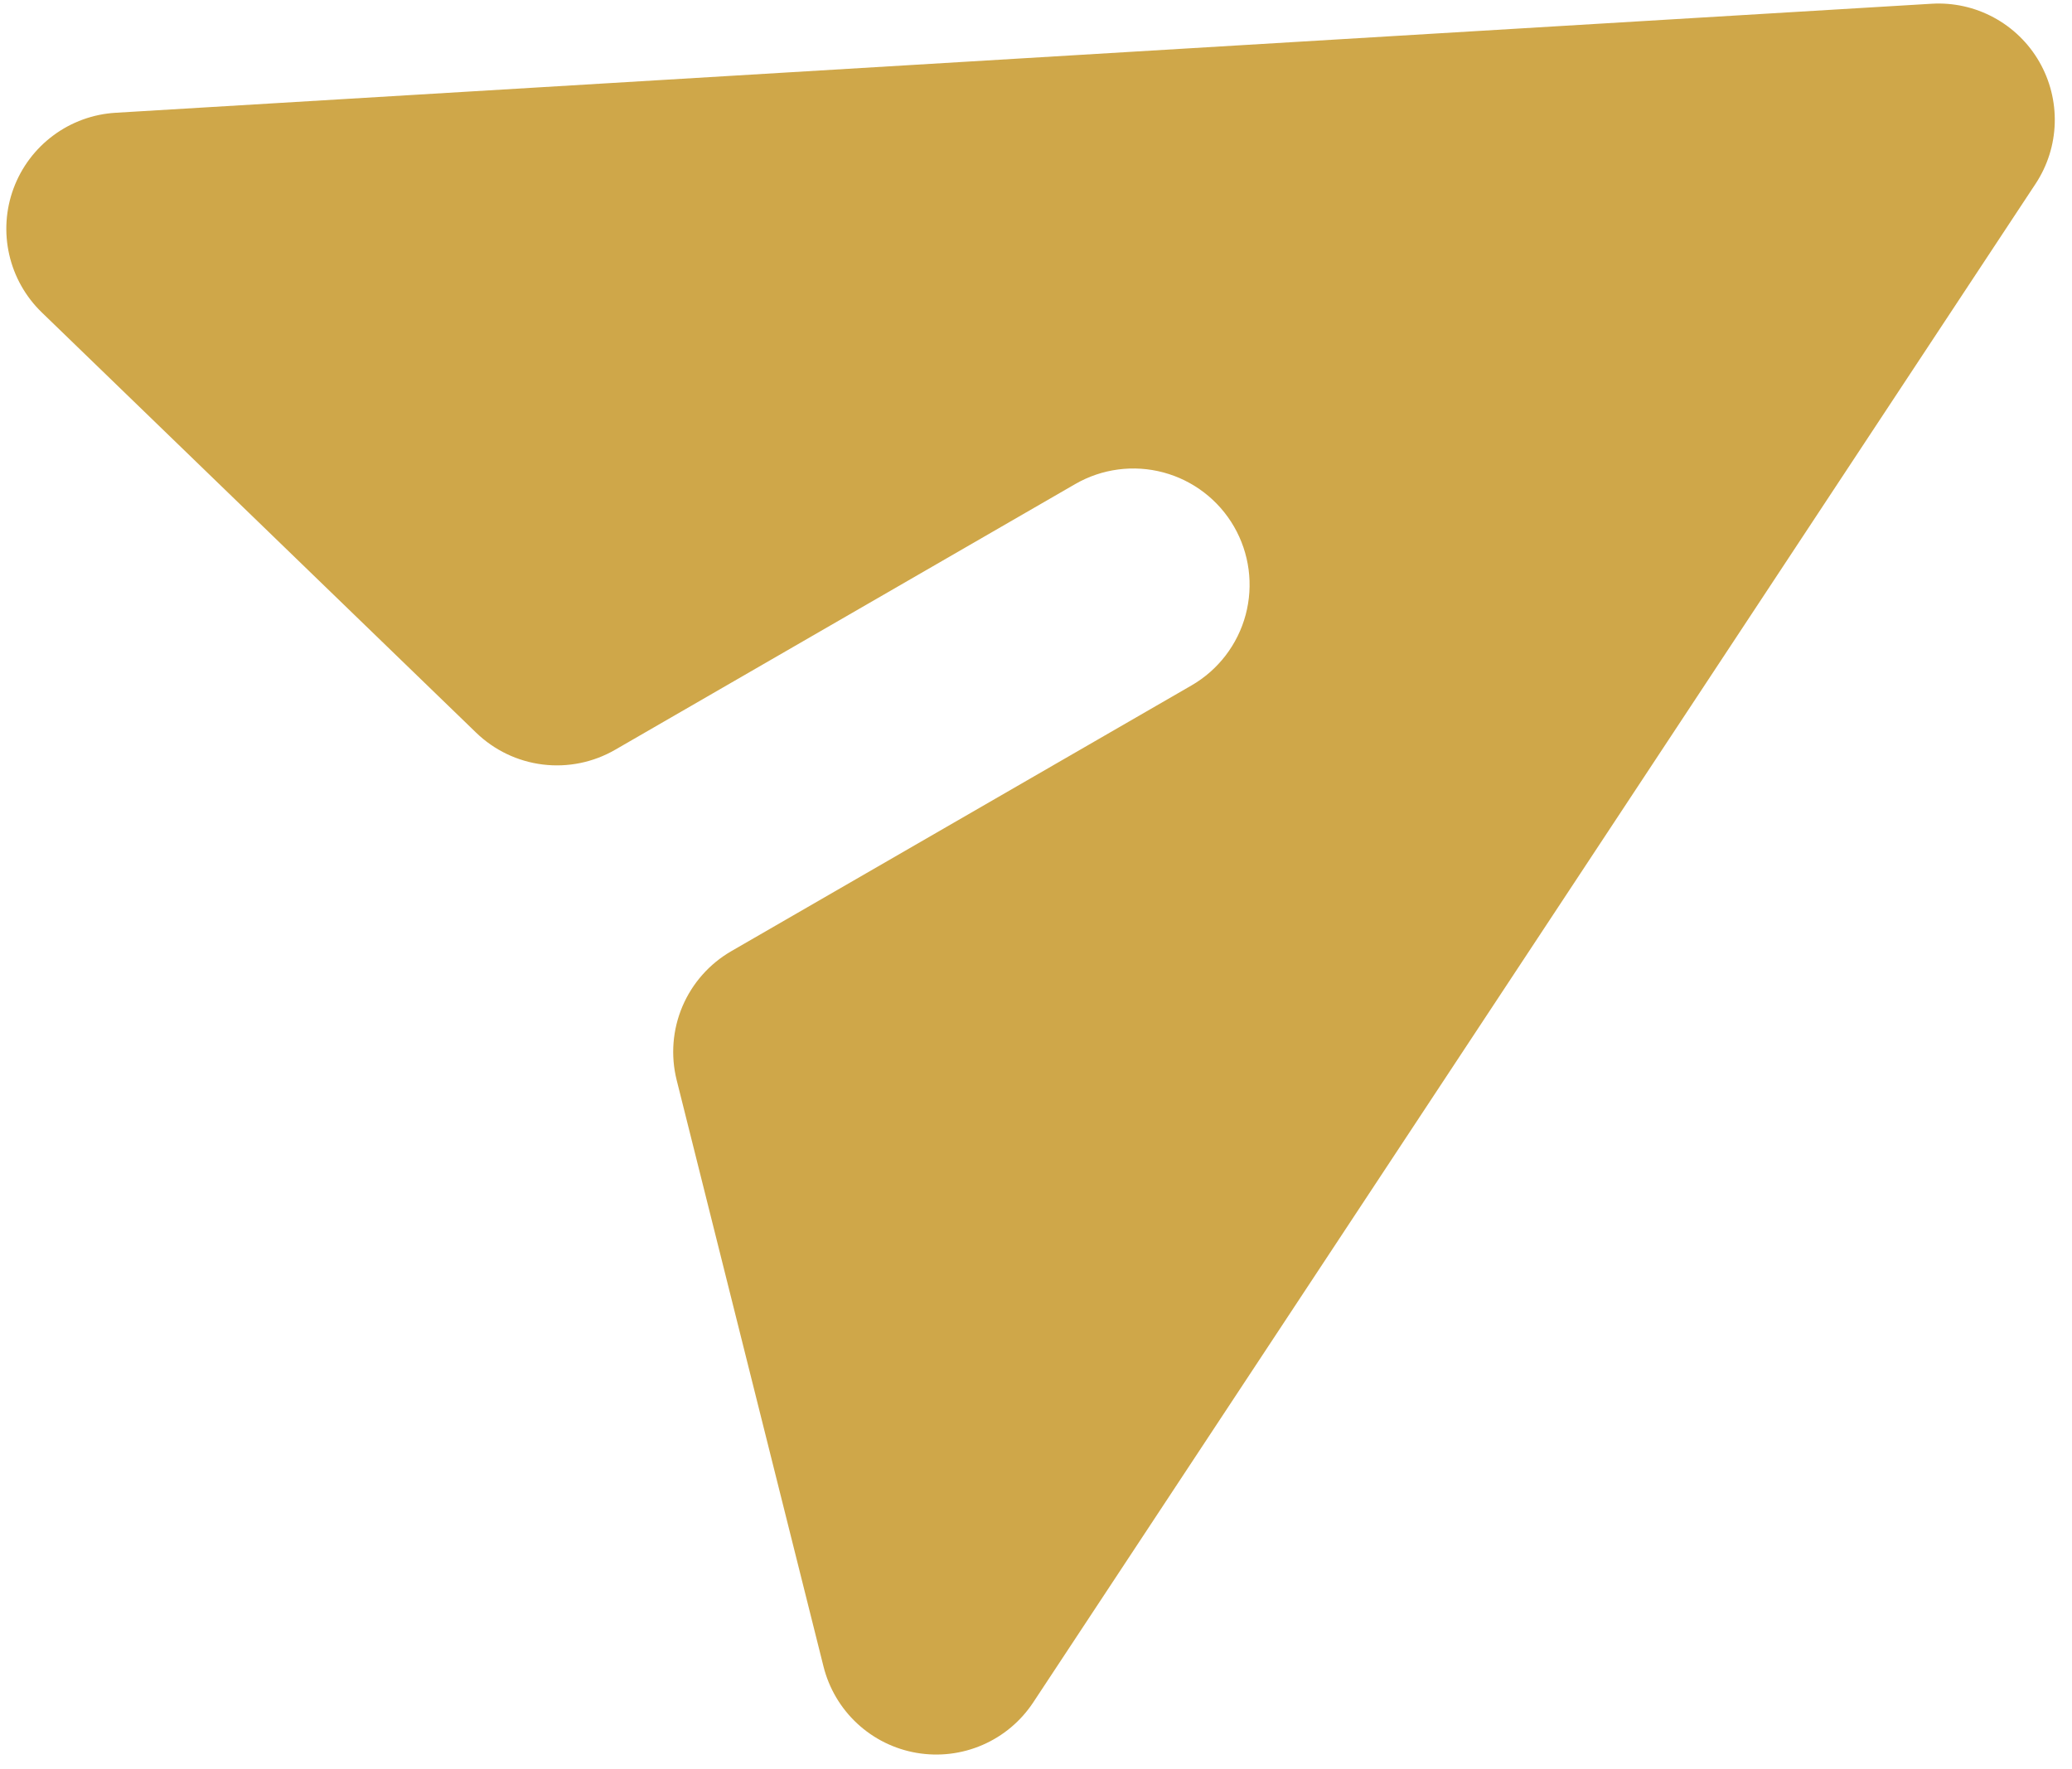 <svg width="82" height="70" viewBox="0 0 82 70" fill="none" xmlns="http://www.w3.org/2000/svg">
<path d="M80.56 7.27C81.03 6.558 81.292 5.728 81.317 4.875C81.342 4.022 81.129 3.179 80.703 2.44C80.276 1.7 79.652 1.095 78.9 0.69C78.149 0.285 77.3 0.097 76.448 0.148L4.576 4.462C3.684 4.515 2.828 4.826 2.111 5.358C1.393 5.89 0.846 6.619 0.536 7.456C0.226 8.293 0.167 9.203 0.365 10.073C0.563 10.944 1.01 11.738 1.651 12.359L18.844 28.991C19.563 29.686 20.488 30.128 21.481 30.25C22.473 30.372 23.478 30.167 24.344 29.667L42.553 19.153C43.61 18.543 44.866 18.378 46.044 18.694C47.222 19.01 48.227 19.781 48.837 20.837C49.447 21.894 49.612 23.149 49.297 24.328C48.981 25.506 48.21 26.511 47.154 27.121L28.944 37.634C28.078 38.134 27.398 38.902 27.007 39.822C26.617 40.742 26.537 41.765 26.779 42.735L32.59 65.938C32.807 66.804 33.27 67.589 33.925 68.196C34.579 68.803 35.396 69.207 36.276 69.357C37.156 69.508 38.061 69.4 38.88 69.045C39.7 68.691 40.398 68.105 40.89 67.361L80.56 7.27Z" fill="#CFA749"/>
</svg>
